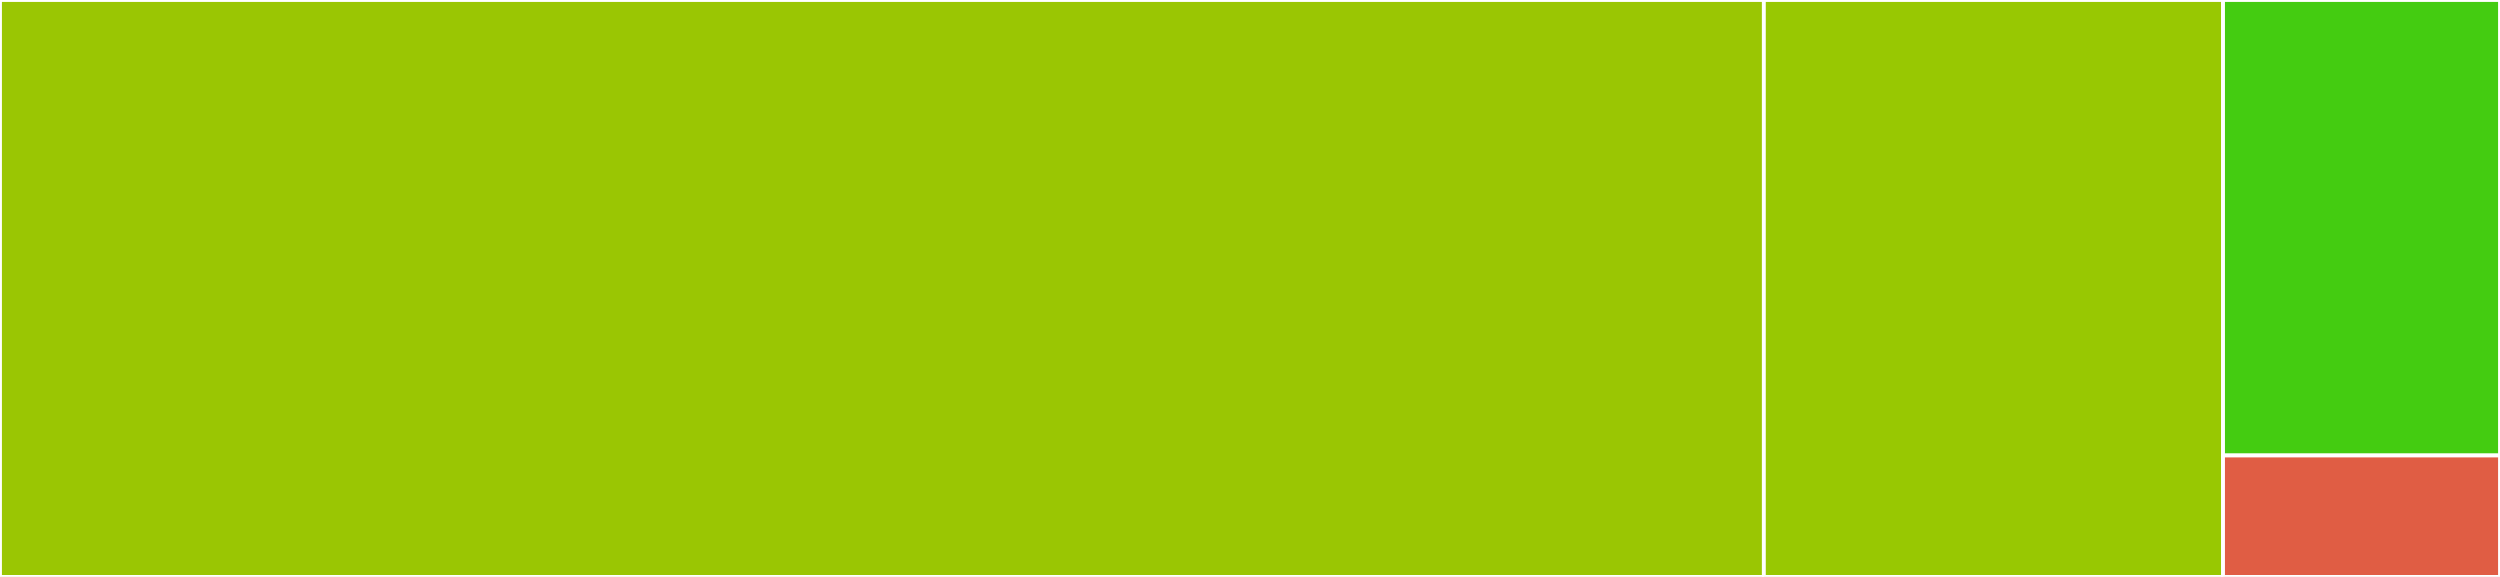 <svg baseProfile="full" width="650" height="150" viewBox="0 0 650 150" version="1.1"
xmlns="http://www.w3.org/2000/svg" xmlns:ev="http://www.w3.org/2001/xml-events"
xmlns:xlink="http://www.w3.org/1999/xlink">

<rect x="0" y="0" width="650" height="150" fill="#333333" stroke="none"/>

<style>rect.s{mask:url(#mask);}</style>
<defs>
  <pattern id="white" width="4" height="4" patternUnits="userSpaceOnUse" patternTransform="rotate(45)">
    <rect width="2" height="2" transform="translate(0,0)" fill="white"></rect>
  </pattern>
  <mask id="mask">
    <rect x="0" y="0" width="100%" height="100%" fill="url(#white)"></rect>
  </mask>
</defs>

<rect x="0" y="0" width="458.601" height="150.0" fill="#9ac603" stroke="white" stroke-width="1" class=" tooltipped" data-content="lib.rs"><title>lib.rs</title></rect>
<rect x="458.601" y="0" width="119.388" height="150.0" fill="#98c802" stroke="white" stroke-width="1" class=" tooltipped" data-content="sleeper/mod.rs"><title>sleeper/mod.rs</title></rect>
<rect x="577.988" y="0" width="72.012" height="118.421" fill="#4c1" stroke="white" stroke-width="1" class=" tooltipped" data-content="env_reader/mod.rs"><title>env_reader/mod.rs</title></rect>
<rect x="577.988" y="118.421" width="72.012" height="31.579" fill="#e05d44" stroke="white" stroke-width="1" class=" tooltipped" data-content="main.rs"><title>main.rs</title></rect>
</svg>